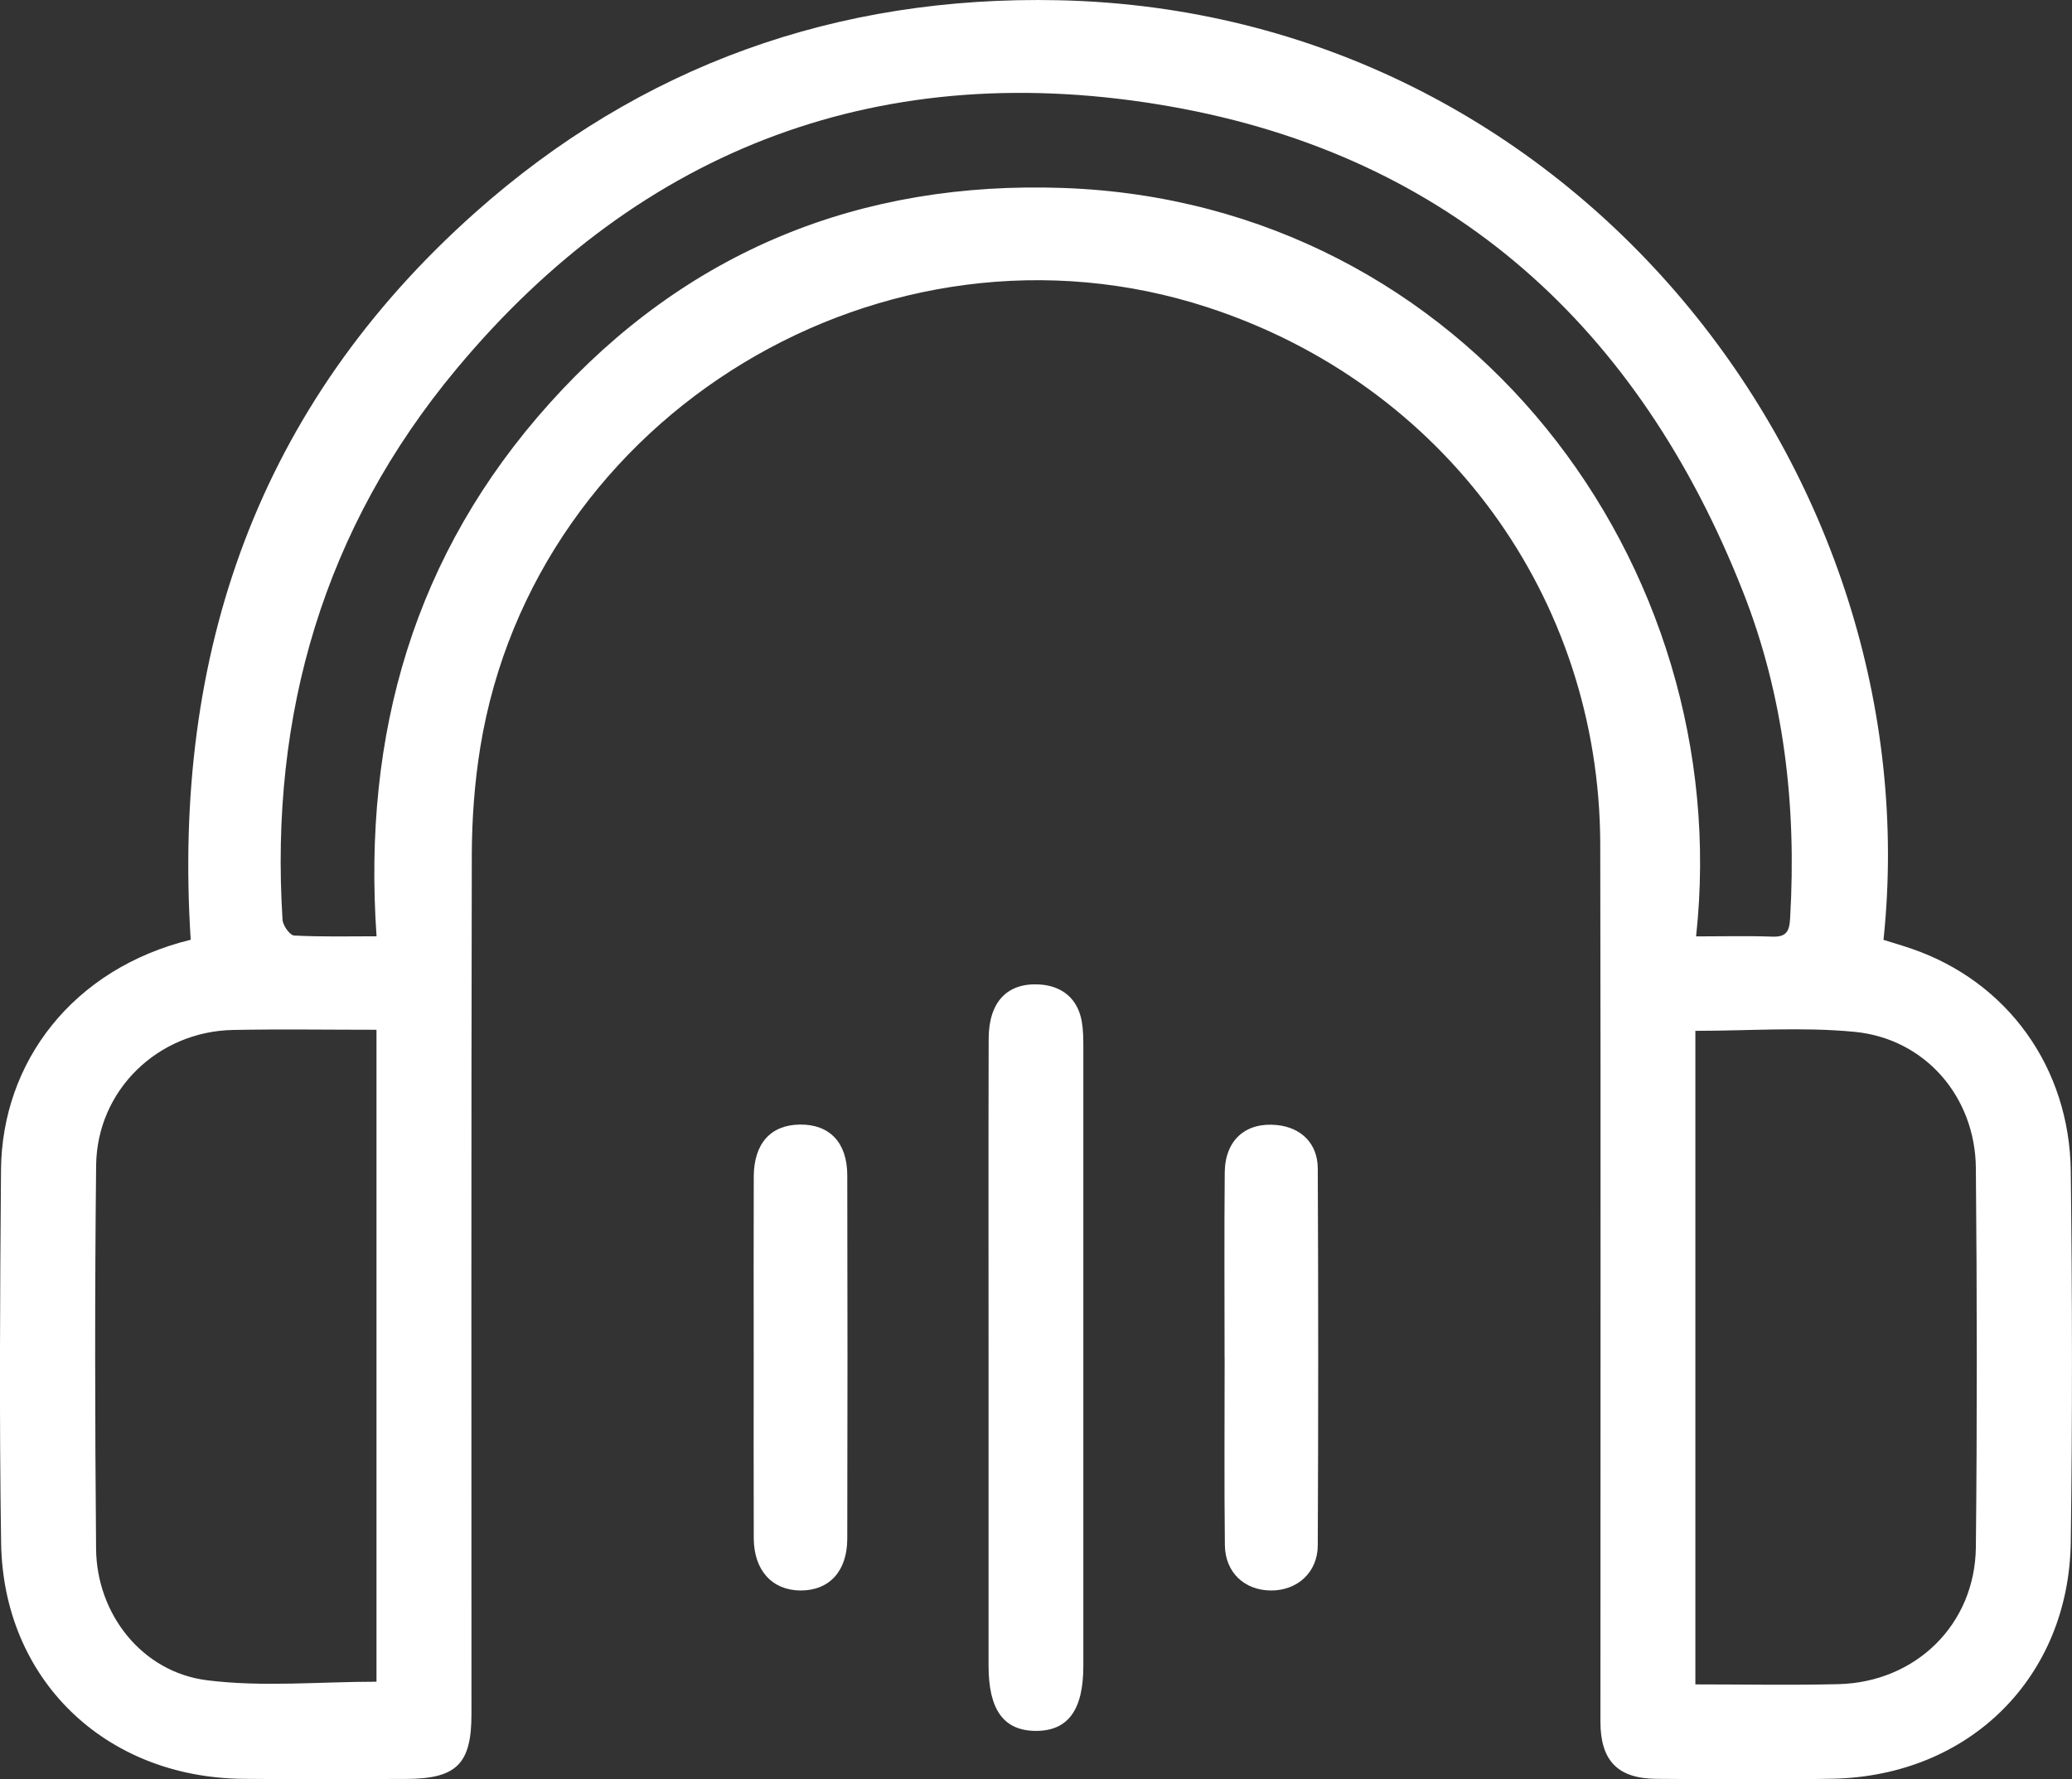 <svg width="78" height="67" viewBox="0 0 78 67" fill="none" xmlns="http://www.w3.org/2000/svg">
<rect x="0" y="0" width="78" height="67" fill="#333333" stroke="none"/>
<g id="Capa_1" clip-path="url(#clip0_798_1976)">
<path id="Vector" d="M7.179 35.383C6.486 24.602 9.698 15.301 17.879 8.012C24.108 2.465 31.507 -0.17 39.846 0.009C59.311 0.428 72.743 17.965 70.904 35.389C71.247 35.498 71.608 35.601 71.962 35.723C75.552 36.956 77.907 40.175 77.954 44.102C78.009 48.755 78.018 53.41 77.954 58.063C77.883 63.17 74.129 66.872 68.993 66.976C66.78 67.02 64.566 66.993 62.353 66.98C60.901 66.971 60.248 66.296 60.248 64.83C60.245 53.816 60.265 42.801 60.241 31.787C60.219 22.472 54.346 14.473 45.464 11.573C33.334 7.611 20.119 15.592 18.08 28.141C17.865 29.465 17.766 30.823 17.761 32.164C17.737 42.958 17.748 53.752 17.748 64.545C17.748 66.43 17.184 66.982 15.262 66.984C13.215 66.984 11.167 67.004 9.12 66.98C3.938 66.916 0.12 63.228 0.042 58.098C-0.029 53.419 0 48.737 0.038 44.055C0.071 39.983 2.743 36.471 7.179 35.385V35.383ZM63.847 35.259C64.852 35.259 65.786 35.235 66.72 35.268C67.245 35.288 67.362 35.065 67.388 34.59C67.636 30.361 67.169 26.223 65.609 22.267C61.702 12.358 54.65 5.871 44.042 4.006C33.316 2.121 24.185 5.485 17.184 13.893C12.199 19.877 10.147 26.887 10.636 34.632C10.649 34.849 10.911 35.217 11.072 35.226C12.084 35.281 13.1 35.255 14.175 35.255C13.646 27.626 15.594 20.854 20.697 15.177C25.838 9.456 32.382 6.798 40.058 7.079C55.212 7.631 65.372 21.263 63.849 35.257L63.847 35.259ZM14.173 38.775C12.347 38.775 10.559 38.747 8.772 38.782C5.941 38.837 3.65 41.053 3.619 43.881C3.566 48.695 3.575 53.509 3.617 58.321C3.639 60.775 5.346 62.958 7.783 63.267C9.866 63.532 12.008 63.323 14.173 63.323V38.773V38.775ZM63.825 63.424C65.677 63.424 67.446 63.459 69.21 63.415C72.125 63.342 74.35 61.162 74.381 58.259C74.43 53.5 74.425 48.741 74.381 43.984C74.359 41.303 72.475 39.111 69.817 38.853C67.853 38.663 65.855 38.815 63.822 38.815V63.424H63.825Z" fill="white"/>
<path id="Vector_2" d="M37.214 51.083C37.214 47.093 37.207 43.102 37.218 39.113C37.222 37.722 37.92 36.998 39.128 37.069C39.994 37.12 40.576 37.614 40.724 38.466C40.78 38.789 40.782 39.124 40.782 39.453C40.784 47.214 40.784 54.975 40.782 62.733C40.782 64.391 40.202 65.179 38.993 65.175C37.785 65.17 37.214 64.384 37.214 62.722C37.214 58.842 37.214 54.961 37.214 51.081V51.083Z" fill="white"/>
<path id="Vector_3" d="M28.373 51.074C28.373 48.819 28.366 46.563 28.375 44.307C28.38 43.057 29.011 42.358 30.111 42.344C31.224 42.331 31.892 43.016 31.895 44.247C31.906 48.814 31.906 53.381 31.895 57.946C31.892 59.171 31.209 59.895 30.131 59.888C29.064 59.879 28.38 59.129 28.375 57.921C28.366 55.639 28.373 53.355 28.373 51.072V51.074Z" fill="white"/>
<path id="Vector_4" d="M46.099 51.163C46.099 48.825 46.083 46.485 46.105 44.148C46.117 42.925 46.896 42.245 48.067 42.362C48.976 42.453 49.603 43.051 49.607 43.996C49.629 48.728 49.629 53.458 49.607 58.191C49.603 59.208 48.833 59.895 47.845 59.888C46.849 59.884 46.121 59.211 46.11 58.175C46.083 55.838 46.101 53.498 46.101 51.16H46.097L46.099 51.163Z" fill="white"/>
</g>
<defs>
<clipPath id="clip0_798_1976">
<rect width="78" height="67" fill="white"/>
</clipPath>
</defs>
</svg>
